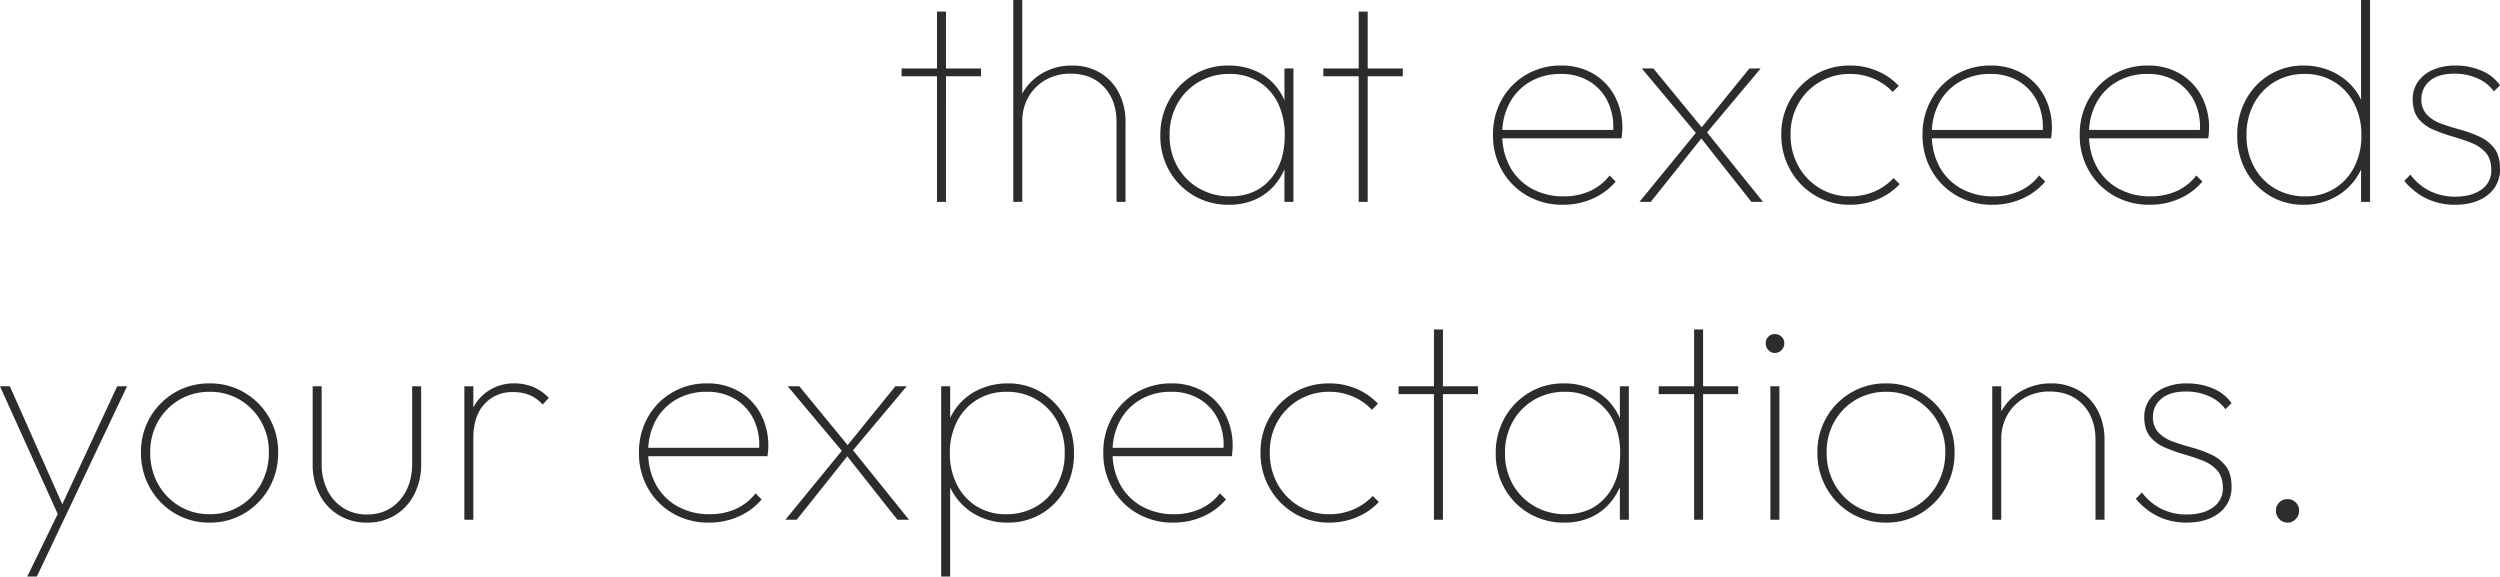 <svg xmlns="http://www.w3.org/2000/svg" width="1258.46" height="290.232" viewBox="0 0 1258.46 290.232">
  <g id="グループ_257589" data-name="グループ 257589" transform="translate(-91.252 -257.384)">
    <path id="パス_31287" data-name="パス 31287" d="M68.62,0,38.252-67.16h4.964L71.248-4.088H67.89L97.236-67.16H102.2L70.372,0ZM51.976,28.616l16.06-33L70.372,0,56.794,28.616ZM143.81,1.46a33.609,33.609,0,0,1-17.593-4.672,34.531,34.531,0,0,1-12.41-12.7,35.483,35.483,0,0,1-4.6-17.958,34.41,34.41,0,0,1,4.6-17.666,34.3,34.3,0,0,1,12.41-12.483,34.019,34.019,0,0,1,17.593-4.6,33.742,33.742,0,0,1,17.447,4.6,34.3,34.3,0,0,1,12.41,12.483,34.41,34.41,0,0,1,4.6,17.666,35.371,35.371,0,0,1-4.6,18.031,34.7,34.7,0,0,1-12.41,12.629A33.336,33.336,0,0,1,143.81,1.46Zm0-4.234a28.619,28.619,0,0,0,15.184-4.088,29.765,29.765,0,0,0,10.658-11.169,32.3,32.3,0,0,0,3.942-15.987,30.5,30.5,0,0,0-3.942-15.476,29.675,29.675,0,0,0-10.658-10.877,29.017,29.017,0,0,0-15.184-4.015,29.4,29.4,0,0,0-15.257,4.015,29.5,29.5,0,0,0-10.731,10.877,30.793,30.793,0,0,0-3.942,15.622,31.894,31.894,0,0,0,3.942,15.914,29.735,29.735,0,0,0,10.731,11.1A29,29,0,0,0,143.81-2.774ZM222.942,1.46a26.848,26.848,0,0,1-14.089-3.723,25.915,25.915,0,0,1-9.709-10.366,32.538,32.538,0,0,1-3.5-15.4V-67.16h4.526v38.982a29.47,29.47,0,0,0,2.847,13.213,21.988,21.988,0,0,0,8.03,9.052,21.749,21.749,0,0,0,11.9,3.285q10.22,0,16.5-7.154t6.278-18.4V-67.16h4.526v39.128a32.652,32.652,0,0,1-3.5,15.33A25.966,25.966,0,0,1,237.1-2.263,26.744,26.744,0,0,1,222.942,1.46ZM272,0V-67.16h4.526V0Zm4.526-41.026-3.066-.876q0-12.848,6.789-19.783a22.82,22.82,0,0,1,17.009-6.935,24.368,24.368,0,0,1,9.271,1.752,23.156,23.156,0,0,1,7.957,5.548l-3.066,3.358a18.532,18.532,0,0,0-6.643-4.818,21.7,21.7,0,0,0-8.249-1.46,18.687,18.687,0,0,0-14.454,6.059Q276.524-52.122,276.524-41.026ZM395.076,1.46a35.371,35.371,0,0,1-18.031-4.6A33.791,33.791,0,0,1,364.489-15.7a35.371,35.371,0,0,1-4.6-18.031,35.581,35.581,0,0,1,4.453-17.812,33.182,33.182,0,0,1,12.264-12.483,34.019,34.019,0,0,1,17.593-4.6,31.327,31.327,0,0,1,15.987,4.015,28.58,28.58,0,0,1,10.877,11.169,33.626,33.626,0,0,1,3.942,16.5q0,.584-.073,1.825t-.365,3.139H363.1v-4.234h58.546l-1.314,1.022a29.493,29.493,0,0,0-2.628-15.184,24.364,24.364,0,0,0-9.271-10.293,26.927,26.927,0,0,0-14.381-3.723,30.045,30.045,0,0,0-15.4,3.869,27.283,27.283,0,0,0-10.366,10.658,32.429,32.429,0,0,0-3.723,15.841,33.294,33.294,0,0,0,3.869,16.352,27.693,27.693,0,0,0,10.877,10.95A32.8,32.8,0,0,0,395.66-2.774,31.454,31.454,0,0,0,408.581-5.4a25.788,25.788,0,0,0,10-7.884l3.066,3.066a31.787,31.787,0,0,1-11.461,8.541A36.214,36.214,0,0,1,395.076,1.46ZM489.976,0,464.134-32.7l-1.314-1.022L434.788-67.16h5.84l24.82,30.222,1.314.876L495.816,0ZM433.62,0l29.492-36.062,2.044,3.65L439.314,0Zm33-33.726-2.044-3.358L488.954-67.16h5.694ZM545.456,1.46a32.975,32.975,0,0,1-13.943-2.92,30.511,30.511,0,0,1-10.8-8.249A30.469,30.469,0,0,1,514.5-22.192V-45.114a29.448,29.448,0,0,1,6.278-12.7,29.9,29.9,0,0,1,10.95-8.03,34.245,34.245,0,0,1,13.724-2.774,32.212,32.212,0,0,1,17.155,4.6,33.181,33.181,0,0,1,11.9,12.556,36.766,36.766,0,0,1,4.38,18.031,36.538,36.538,0,0,1-4.307,17.812,32.6,32.6,0,0,1-11.9,12.483A32.59,32.59,0,0,1,545.456,1.46Zm-.876-4.234a29.609,29.609,0,0,0,15.4-3.942,27.923,27.923,0,0,0,10.439-10.95,32.872,32.872,0,0,0,3.8-15.914,32.759,32.759,0,0,0-3.8-15.987,28.222,28.222,0,0,0-10.366-10.877,28.656,28.656,0,0,0-15.038-3.942,27.9,27.9,0,0,0-14.892,3.942,27.514,27.514,0,0,0-10.074,10.877,34.148,34.148,0,0,0-3.65,16.133,34.061,34.061,0,0,0,3.577,15.841,27.17,27.17,0,0,0,9.928,10.877A27.245,27.245,0,0,0,544.58-2.774Zm-32.558,31.39V-67.16h4.526v16.352L515.088-34.6l1.46,16.644V28.616ZM628.822,1.46a35.371,35.371,0,0,1-18.031-4.6A33.791,33.791,0,0,1,598.235-15.7a35.371,35.371,0,0,1-4.6-18.031,35.58,35.58,0,0,1,4.453-17.812,33.182,33.182,0,0,1,12.264-12.483,34.019,34.019,0,0,1,17.593-4.6,31.327,31.327,0,0,1,15.987,4.015A28.58,28.58,0,0,1,654.81-53.436a33.627,33.627,0,0,1,3.942,16.5q0,.584-.073,1.825t-.365,3.139H596.848v-4.234h58.546l-1.314,1.022a29.493,29.493,0,0,0-2.628-15.184,24.365,24.365,0,0,0-9.271-10.293A26.927,26.927,0,0,0,627.8-64.386a30.045,30.045,0,0,0-15.4,3.869,27.283,27.283,0,0,0-10.366,10.658,32.429,32.429,0,0,0-3.723,15.841,33.294,33.294,0,0,0,3.869,16.352,27.694,27.694,0,0,0,10.877,10.95,32.8,32.8,0,0,0,16.352,3.942A31.454,31.454,0,0,0,642.327-5.4a25.789,25.789,0,0,0,10-7.884l3.066,3.066a31.786,31.786,0,0,1-11.461,8.541A36.214,36.214,0,0,1,628.822,1.46Zm78.548,0a33.609,33.609,0,0,1-17.593-4.672,34.531,34.531,0,0,1-12.41-12.7,35.484,35.484,0,0,1-4.6-17.958,34.41,34.41,0,0,1,4.6-17.666,34.3,34.3,0,0,1,12.41-12.483,34.019,34.019,0,0,1,17.593-4.6,34.513,34.513,0,0,1,13.651,2.7A31.8,31.8,0,0,1,731.9-58.4l-3.066,3.066a28.068,28.068,0,0,0-9.49-6.643,29.731,29.731,0,0,0-11.972-2.409,29.4,29.4,0,0,0-15.257,4.015,29.5,29.5,0,0,0-10.731,10.877,30.793,30.793,0,0,0-3.942,15.622,31.894,31.894,0,0,0,3.942,15.914,29.735,29.735,0,0,0,10.731,11.1A29,29,0,0,0,707.37-2.774a30.62,30.62,0,0,0,12.191-2.409,28.452,28.452,0,0,0,9.709-6.789l3.066,3.066a32.014,32.014,0,0,1-11.169,7.665A35.58,35.58,0,0,1,707.37,1.46ZM760.076,0V-95.776H764.6V0ZM742.264-63.218V-67.16h40v3.942ZM825.776,1.46a34.3,34.3,0,0,1-17.739-4.6A33.733,33.733,0,0,1,795.7-15.622a35.128,35.128,0,0,1-4.526-17.812A35.529,35.529,0,0,1,795.7-51.319a34.311,34.311,0,0,1,12.264-12.629,33.227,33.227,0,0,1,17.52-4.672,33.057,33.057,0,0,1,13.943,2.847,27.813,27.813,0,0,1,10.366,8.1,30.439,30.439,0,0,1,5.767,12.556v22.922a32.576,32.576,0,0,1-5.913,12.629,27.808,27.808,0,0,1-10.22,8.176A31.718,31.718,0,0,1,825.776,1.46Zm.584-4.234q12.556,0,20-8.4t7.446-22.265a36.3,36.3,0,0,0-3.431-16.279,25.834,25.834,0,0,0-9.709-10.8,27.259,27.259,0,0,0-14.6-3.869,29.963,29.963,0,0,0-15.549,4.015,29.336,29.336,0,0,0-10.731,10.95,31.488,31.488,0,0,0-3.942,15.841,31.488,31.488,0,0,0,3.942,15.841,29.008,29.008,0,0,0,10.877,10.95A30.749,30.749,0,0,0,826.36-2.774ZM853.662,0V-17.958L854.976-34.6l-1.314-16.206V-67.16h4.526V0Zm37.376,0V-95.776h4.526V0ZM873.226-63.218V-67.16h40v3.942ZM929.436,0V-67.16h4.526V0Zm2.19-83.95a4.158,4.158,0,0,1-3.212-1.46,4.872,4.872,0,0,1-1.314-3.358,4.547,4.547,0,0,1,1.314-3.358,4.369,4.369,0,0,1,3.212-1.314,4.8,4.8,0,0,1,3.431,1.314,4.423,4.423,0,0,1,1.387,3.358,4.734,4.734,0,0,1-1.387,3.358A4.543,4.543,0,0,1,931.626-83.95ZM987.69,1.46A33.609,33.609,0,0,1,970.1-3.212a34.531,34.531,0,0,1-12.41-12.7,35.484,35.484,0,0,1-4.6-17.958,34.41,34.41,0,0,1,4.6-17.666A34.3,34.3,0,0,1,970.1-64.021a34.019,34.019,0,0,1,17.593-4.6,33.742,33.742,0,0,1,17.447,4.6,34.3,34.3,0,0,1,12.41,12.483,34.41,34.41,0,0,1,4.6,17.666,35.371,35.371,0,0,1-4.6,18.031,34.7,34.7,0,0,1-12.41,12.629A33.336,33.336,0,0,1,987.69,1.46Zm0-4.234a28.62,28.62,0,0,0,15.184-4.088,29.765,29.765,0,0,0,10.658-11.169,32.3,32.3,0,0,0,3.942-15.987,30.505,30.505,0,0,0-3.942-15.476,29.674,29.674,0,0,0-10.658-10.877,29.017,29.017,0,0,0-15.184-4.015,29.4,29.4,0,0,0-15.257,4.015A29.5,29.5,0,0,0,961.7-49.494a30.793,30.793,0,0,0-3.942,15.622A31.894,31.894,0,0,0,961.7-17.958a29.735,29.735,0,0,0,10.731,11.1A29,29,0,0,0,987.69-2.774ZM1093.1,0V-40.15q0-10.95-6.278-17.666t-16.79-6.716a24.938,24.938,0,0,0-12.629,3.139,23.032,23.032,0,0,0-8.614,8.541,24.538,24.538,0,0,0-3.139,12.556l-3.066-1.752a25.176,25.176,0,0,1,3.723-13.578,26.99,26.99,0,0,1,10.074-9.49,29.268,29.268,0,0,1,14.381-3.5,26.77,26.77,0,0,1,14.089,3.65A25.068,25.068,0,0,1,1094.27-54.9a31.367,31.367,0,0,1,3.358,14.746V0Zm-51.976,0V-67.16h4.526V0ZM1138.8,1.46a32.814,32.814,0,0,1-10.147-1.533,31.127,31.127,0,0,1-8.541-4.234,35.447,35.447,0,0,1-6.716-6.205l3.066-3.212a27.739,27.739,0,0,0,10.074,8.4,28.583,28.583,0,0,0,12.41,2.7q8.322,0,13.286-3.577a11.484,11.484,0,0,0,4.964-9.855q0-5.548-2.847-8.76a18.632,18.632,0,0,0-7.373-4.964q-4.526-1.752-9.563-3.212a79.033,79.033,0,0,1-9.563-3.431,18.846,18.846,0,0,1-7.373-5.548q-2.847-3.577-2.847-9.709a15.011,15.011,0,0,1,2.628-8.76,17.7,17.7,0,0,1,7.446-5.986,27.324,27.324,0,0,1,11.388-2.19,33.129,33.129,0,0,1,13.14,2.555,21.217,21.217,0,0,1,9.344,7.373l-3.066,3.066a20.02,20.02,0,0,0-8.176-6.5,27.7,27.7,0,0,0-11.68-2.409q-8.176,0-12.41,3.65a11.48,11.48,0,0,0-4.234,9.052,11.012,11.012,0,0,0,2.847,8.03,18.943,18.943,0,0,0,7.373,4.526q4.526,1.606,9.563,2.993a60.321,60.321,0,0,1,9.563,3.5,19.5,19.5,0,0,1,7.373,5.84q2.847,3.723,2.847,10.293a15.94,15.94,0,0,1-6.205,13.213Q1149.166,1.46,1138.8,1.46Zm50.954,0a5.426,5.426,0,0,1-4.161-1.825,5.975,5.975,0,0,1-1.679-4.161,5.651,5.651,0,0,1,1.679-4.161,5.651,5.651,0,0,1,4.161-1.679,5.651,5.651,0,0,1,4.161,1.679,5.651,5.651,0,0,1,1.679,4.161,5.975,5.975,0,0,1-1.679,4.161A5.426,5.426,0,0,1,1189.754,1.46Z" transform="translate(53 519)" fill="#2c2c2c"/>
    <path id="パス_31286" data-name="パス 31286" d="M55.918,0V-95.776h4.526V0ZM38.106-63.218V-67.16h40v3.942ZM146.292,0V-40.15q0-10.95-6.278-17.666t-16.79-6.716A24.938,24.938,0,0,0,110.6-61.393a23.033,23.033,0,0,0-8.614,8.541A24.538,24.538,0,0,0,98.842-40.3l-3.066-1.752A25.177,25.177,0,0,1,99.5-55.626a26.99,26.99,0,0,1,10.074-9.49,29.268,29.268,0,0,1,14.381-3.5,26.77,26.77,0,0,1,14.089,3.65A25.068,25.068,0,0,1,147.46-54.9a31.367,31.367,0,0,1,3.358,14.746V0ZM94.316,0V-101.616h4.526V0ZM202.94,1.46a34.3,34.3,0,0,1-17.739-4.6,33.733,33.733,0,0,1-12.337-12.483,35.128,35.128,0,0,1-4.526-17.812,35.529,35.529,0,0,1,4.526-17.885,34.311,34.311,0,0,1,12.264-12.629,33.227,33.227,0,0,1,17.52-4.672,33.057,33.057,0,0,1,13.943,2.847,27.813,27.813,0,0,1,10.366,8.1,30.439,30.439,0,0,1,5.767,12.556v22.922a32.575,32.575,0,0,1-5.913,12.629,27.808,27.808,0,0,1-10.22,8.176A31.718,31.718,0,0,1,202.94,1.46Zm.584-4.234q12.556,0,20-8.4t7.446-22.265a36.3,36.3,0,0,0-3.431-16.279,25.834,25.834,0,0,0-9.709-10.8,27.259,27.259,0,0,0-14.6-3.869,29.963,29.963,0,0,0-15.549,4.015,29.336,29.336,0,0,0-10.731,10.95A31.488,31.488,0,0,0,173.01-33.58a31.488,31.488,0,0,0,3.942,15.841,29.008,29.008,0,0,0,10.877,10.95A30.748,30.748,0,0,0,203.524-2.774ZM230.826,0V-17.958L232.14-34.6l-1.314-16.206V-67.16h4.526V0ZM268.2,0V-95.776h4.526V0ZM250.39-63.218V-67.16h40v3.942ZM370.986,1.46a35.371,35.371,0,0,1-18.031-4.6A33.791,33.791,0,0,1,340.4-15.7a35.371,35.371,0,0,1-4.6-18.031,35.581,35.581,0,0,1,4.453-17.812,33.182,33.182,0,0,1,12.264-12.483,34.019,34.019,0,0,1,17.593-4.6A31.327,31.327,0,0,1,386.1-64.605a28.58,28.58,0,0,1,10.877,11.169,33.627,33.627,0,0,1,3.942,16.5q0,.584-.073,1.825t-.365,3.139H339.012v-4.234h58.546l-1.314,1.022a29.493,29.493,0,0,0-2.628-15.184,24.364,24.364,0,0,0-9.271-10.293,26.927,26.927,0,0,0-14.381-3.723,30.045,30.045,0,0,0-15.4,3.869,27.283,27.283,0,0,0-10.366,10.658,32.429,32.429,0,0,0-3.723,15.841,33.294,33.294,0,0,0,3.869,16.352,27.693,27.693,0,0,0,10.877,10.95A32.8,32.8,0,0,0,371.57-2.774,31.454,31.454,0,0,0,384.491-5.4a25.788,25.788,0,0,0,10-7.884l3.066,3.066A31.787,31.787,0,0,1,386.1-1.679,36.214,36.214,0,0,1,370.986,1.46ZM465.886,0,440.044-32.7l-1.314-1.022L410.7-67.16h5.84l24.82,30.222,1.314.876L471.726,0ZM409.53,0l29.492-36.062,2.044,3.65L415.224,0Zm33-33.726-2.044-3.358L464.864-67.16h5.694Zm73,35.186a33.609,33.609,0,0,1-17.593-4.672,34.531,34.531,0,0,1-12.41-12.7,35.483,35.483,0,0,1-4.6-17.958,34.41,34.41,0,0,1,4.6-17.666,34.3,34.3,0,0,1,12.41-12.483,34.019,34.019,0,0,1,17.593-4.6,34.513,34.513,0,0,1,13.651,2.7A31.8,31.8,0,0,1,540.054-58.4l-3.066,3.066a28.068,28.068,0,0,0-9.49-6.643,29.731,29.731,0,0,0-11.972-2.409,29.4,29.4,0,0,0-15.257,4.015,29.5,29.5,0,0,0-10.731,10.877A30.793,30.793,0,0,0,485.6-33.872a31.894,31.894,0,0,0,3.942,15.914,29.735,29.735,0,0,0,10.731,11.1,29,29,0,0,0,15.257,4.088,30.62,30.62,0,0,0,12.191-2.409,28.452,28.452,0,0,0,9.709-6.789l3.066,3.066a32.014,32.014,0,0,1-11.169,7.665A35.58,35.58,0,0,1,515.526,1.46Zm71.686,0a35.371,35.371,0,0,1-18.031-4.6A33.791,33.791,0,0,1,556.625-15.7a35.371,35.371,0,0,1-4.6-18.031,35.58,35.58,0,0,1,4.453-17.812,33.182,33.182,0,0,1,12.264-12.483,34.019,34.019,0,0,1,17.593-4.6,31.327,31.327,0,0,1,15.987,4.015A28.58,28.58,0,0,1,613.2-53.436a33.627,33.627,0,0,1,3.942,16.5q0,.584-.073,1.825t-.365,3.139H555.238v-4.234h58.546l-1.314,1.022a29.493,29.493,0,0,0-2.628-15.184,24.365,24.365,0,0,0-9.271-10.293,26.927,26.927,0,0,0-14.381-3.723,30.045,30.045,0,0,0-15.4,3.869,27.283,27.283,0,0,0-10.366,10.658A32.429,32.429,0,0,0,556.7-34.018a33.294,33.294,0,0,0,3.869,16.352,27.694,27.694,0,0,0,10.877,10.95A32.8,32.8,0,0,0,587.8-2.774,31.454,31.454,0,0,0,600.717-5.4a25.789,25.789,0,0,0,10-7.884l3.066,3.066a31.786,31.786,0,0,1-11.461,8.541A36.214,36.214,0,0,1,587.212,1.46Zm79.132,0a35.371,35.371,0,0,1-18.031-4.6A33.791,33.791,0,0,1,635.757-15.7a35.371,35.371,0,0,1-4.6-18.031,35.58,35.58,0,0,1,4.453-17.812,33.182,33.182,0,0,1,12.264-12.483,34.019,34.019,0,0,1,17.593-4.6,31.327,31.327,0,0,1,15.987,4.015,28.58,28.58,0,0,1,10.877,11.169,33.627,33.627,0,0,1,3.942,16.5q0,.584-.073,1.825t-.365,3.139H634.37v-4.234h58.546L691.6-35.186a29.493,29.493,0,0,0-2.628-15.184A24.365,24.365,0,0,0,679.7-60.663a26.927,26.927,0,0,0-14.381-3.723,30.045,30.045,0,0,0-15.4,3.869,27.283,27.283,0,0,0-10.366,10.658,32.429,32.429,0,0,0-3.723,15.841A33.294,33.294,0,0,0,639.7-17.666a27.694,27.694,0,0,0,10.877,10.95,32.8,32.8,0,0,0,16.352,3.942A31.454,31.454,0,0,0,679.849-5.4a25.789,25.789,0,0,0,10-7.884l3.066,3.066a31.786,31.786,0,0,1-11.461,8.541A36.214,36.214,0,0,1,666.344,1.46Zm77.526,0a32.212,32.212,0,0,1-17.155-4.6,33.33,33.33,0,0,1-11.9-12.483,36.051,36.051,0,0,1-4.38-17.812,36.765,36.765,0,0,1,4.38-18.031,33,33,0,0,1,11.972-12.556,32.318,32.318,0,0,1,17.082-4.6,34.245,34.245,0,0,1,13.724,2.774,30.571,30.571,0,0,1,11.023,8.03,27.814,27.814,0,0,1,6.205,12.7v22.922a30.469,30.469,0,0,1-6.205,12.483,30.511,30.511,0,0,1-10.8,8.249A32.975,32.975,0,0,1,743.87,1.46Zm.876-4.234a27.245,27.245,0,0,0,14.673-3.942,27.17,27.17,0,0,0,9.928-10.877,34.061,34.061,0,0,0,3.577-15.841,34.148,34.148,0,0,0-3.65-16.133A27.514,27.514,0,0,0,759.2-60.444a27.9,27.9,0,0,0-14.892-3.942,28.656,28.656,0,0,0-15.038,3.942A28.222,28.222,0,0,0,718.9-49.567a32.759,32.759,0,0,0-3.8,15.987,32.872,32.872,0,0,0,3.8,15.914,27.764,27.764,0,0,0,10.512,10.95A29.714,29.714,0,0,0,744.746-2.774ZM777.3,0h-4.526V-17.958l1.46-16.644-1.46-16.206v-50.808H777.3Zm42.632,1.46A32.814,32.814,0,0,1,809.789-.073a31.128,31.128,0,0,1-8.541-4.234,35.448,35.448,0,0,1-6.716-6.205l3.066-3.212a27.739,27.739,0,0,0,10.074,8.4,28.583,28.583,0,0,0,12.41,2.7q8.322,0,13.286-3.577a11.484,11.484,0,0,0,4.964-9.855q0-5.548-2.847-8.76a18.633,18.633,0,0,0-7.373-4.964q-4.526-1.752-9.563-3.212a79.036,79.036,0,0,1-9.563-3.431,18.846,18.846,0,0,1-7.373-5.548q-2.847-3.577-2.847-9.709a15.011,15.011,0,0,1,2.628-8.76,17.7,17.7,0,0,1,7.446-5.986,27.324,27.324,0,0,1,11.388-2.19,33.129,33.129,0,0,1,13.14,2.555,21.217,21.217,0,0,1,9.344,7.373l-3.066,3.066a20.02,20.02,0,0,0-8.176-6.5,27.705,27.705,0,0,0-11.68-2.409q-8.176,0-12.41,3.65a11.479,11.479,0,0,0-4.234,9.052,11.012,11.012,0,0,0,2.847,8.03,18.944,18.944,0,0,0,7.373,4.526q4.526,1.606,9.563,2.993a60.322,60.322,0,0,1,9.563,3.5,19.5,19.5,0,0,1,7.373,5.84q2.847,3.723,2.847,10.293a15.94,15.94,0,0,1-6.205,13.213Q830.3,1.46,819.936,1.46Z" transform="translate(507 359)" fill="#2c2c2c"/>
  </g>
</svg>
